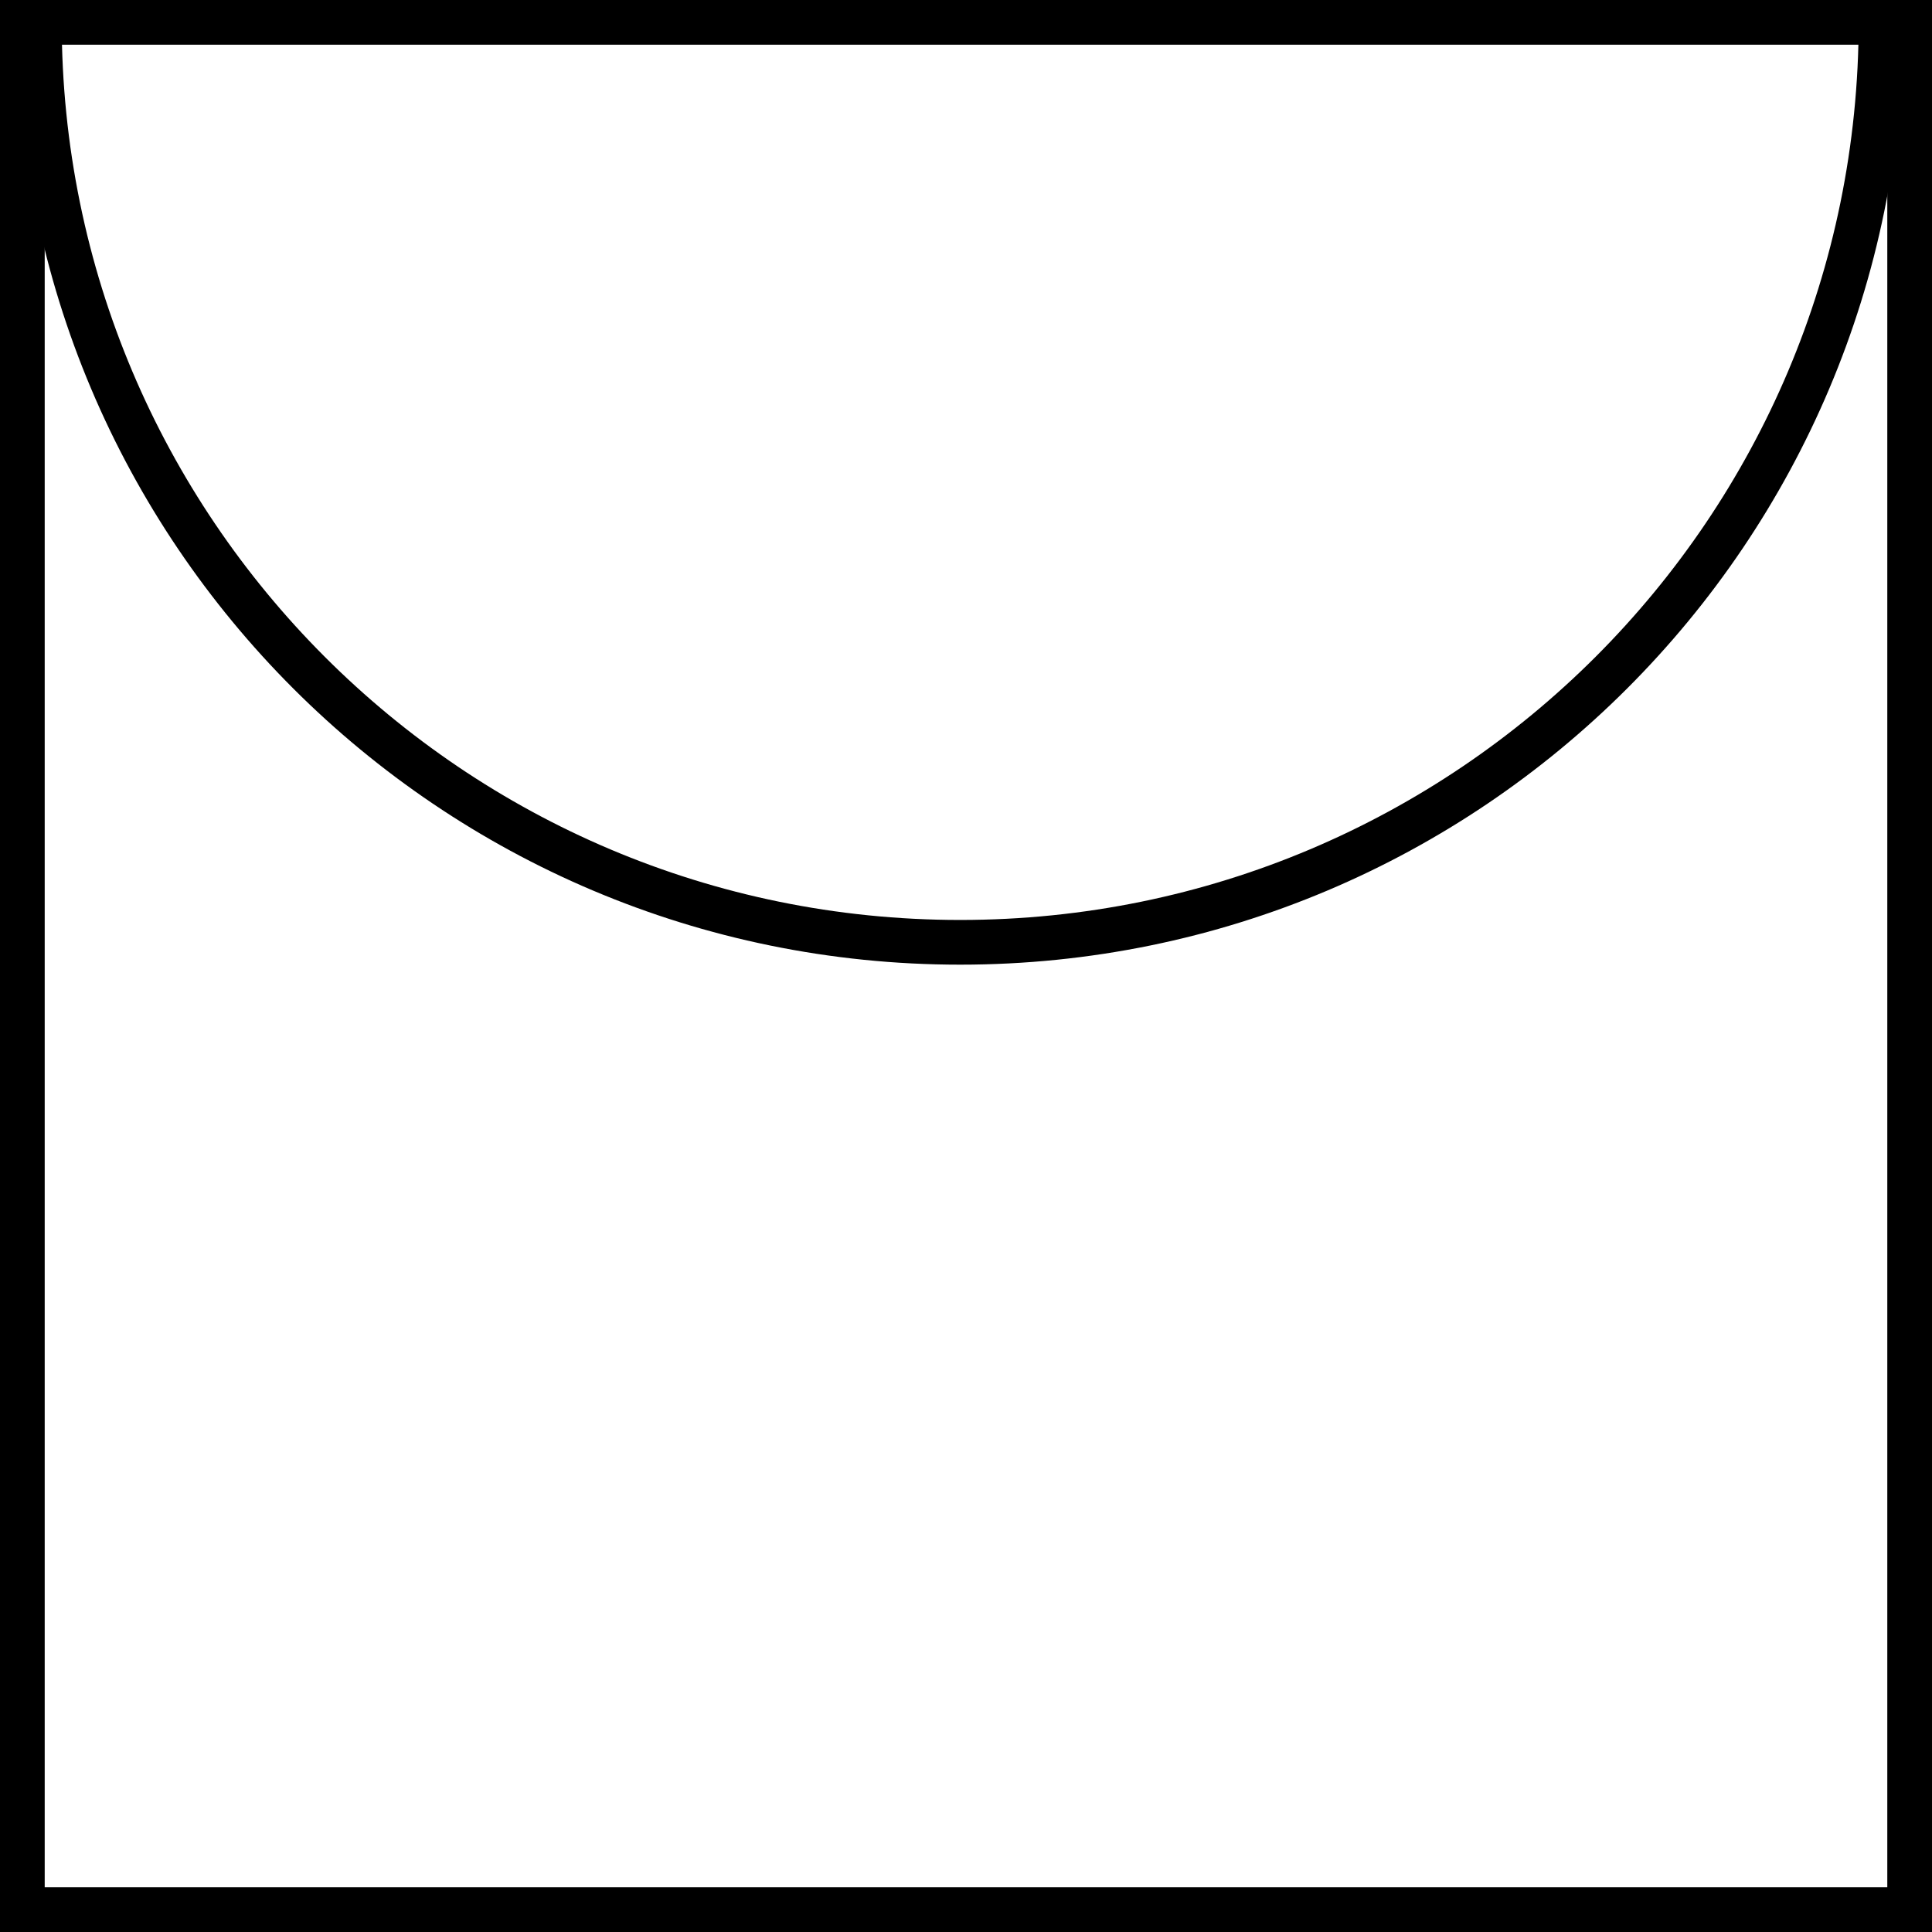 <?xml version="1.0" encoding="UTF-8"?>
<svg id="Layer_2" data-name="Layer 2" xmlns="http://www.w3.org/2000/svg" viewBox="0 0 21.61 21.61">
  <defs>
    <style>
      .cls-1 {
        fill: none;
        stroke: #000;
        stroke-width: .5px;
      }
    </style>
  </defs>
  <g id="Layer_1-2" data-name="Layer 1">
    <g id="_2" data-name="2">
      <rect class="cls-1" x=".25" y=".25" width="21.11" height="21.11"/>
      <path class="cls-1" d="M.44.24C.44,5.93,5.05,10.54,10.74,10.54S21.04,5.93,21.04.24"/>
    </g>
  </g>
</svg>